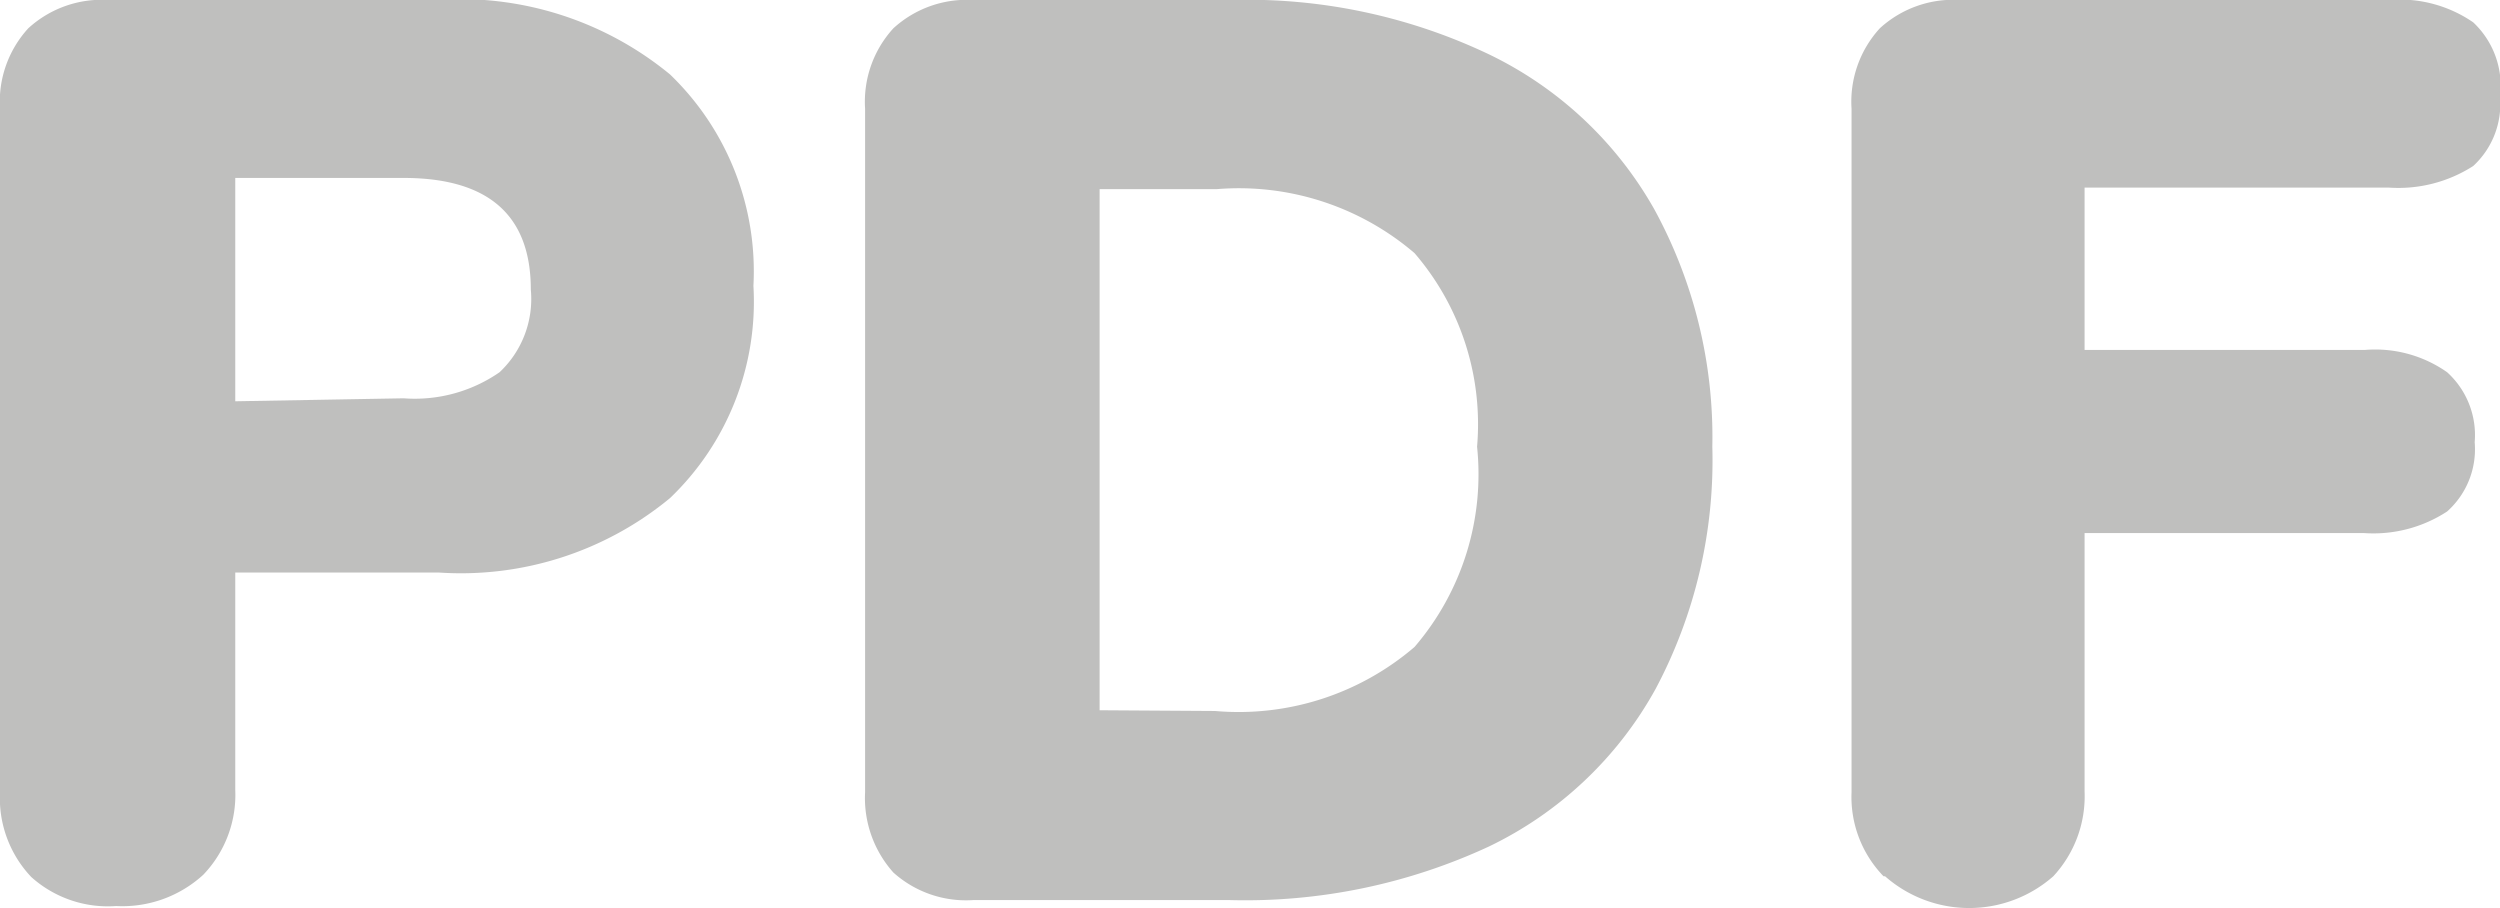 <svg xmlns="http://www.w3.org/2000/svg" viewBox="0 0 33.58 12.2"><defs><style>.cls-1{fill:#bfbfbe;}</style></defs><title>pdf</title><g id="Layer_2" data-name="Layer 2"><g id="pdf"><g id="pdf-2" data-name="pdf"><path class="cls-1" d="M.42,11.78A1.54,1.54,0,0,1,0,10.64V1.46A1.46,1.46,0,0,1,.38.38,1.46,1.46,0,0,1,1.46,0H5.85A4.44,4.44,0,0,1,9,1a3.67,3.67,0,0,1,1.12,2.84A3.65,3.65,0,0,1,9,6.69a4.41,4.41,0,0,1-3.11,1H3.16v2.92a1.55,1.55,0,0,1-.43,1.14,1.61,1.61,0,0,1-1.17.42A1.54,1.54,0,0,1,.42,11.78Zm5-6.43A2,2,0,0,0,6.71,5a1.35,1.35,0,0,0,.42-1.11q0-1.5-1.71-1.5H3.16v3Z"/><path class="cls-1" d="M12,11.72a1.5,1.5,0,0,1-.38-1.08V1.46A1.46,1.46,0,0,1,12,.38,1.46,1.46,0,0,1,13.07,0h3.46A7.55,7.55,0,0,1,20,.73a5.08,5.08,0,0,1,2.22,2.08A6.38,6.38,0,0,1,23,6a6.54,6.54,0,0,1-.76,3.25A5.06,5.06,0,0,1,20,11.37a7.77,7.77,0,0,1-3.48.72H13.07A1.46,1.46,0,0,1,12,11.72Zm4.32-2.17A3.63,3.63,0,0,0,19,8.69,3.56,3.56,0,0,0,19.84,6,3.52,3.52,0,0,0,19,3.4a3.63,3.63,0,0,0-2.65-.86H14.77v7Z"/><path class="cls-1" d="M25.3,11.77a1.53,1.53,0,0,1-.43-1.13V1.46A1.46,1.46,0,0,1,25.25.38,1.46,1.46,0,0,1,26.33,0h5.76a1.74,1.74,0,0,1,1.13.3,1.17,1.17,0,0,1,.36,1,1.13,1.13,0,0,1-.36.93,1.86,1.86,0,0,1-1.13.29H28V4.7h3.77A1.68,1.68,0,0,1,32.87,5a1.14,1.14,0,0,1,.37.94,1.12,1.12,0,0,1-.37.93,1.81,1.81,0,0,1-1.12.29H28v3.47a1.58,1.58,0,0,1-.42,1.14,1.71,1.71,0,0,1-2.26,0Z"/></g></g></g></svg>